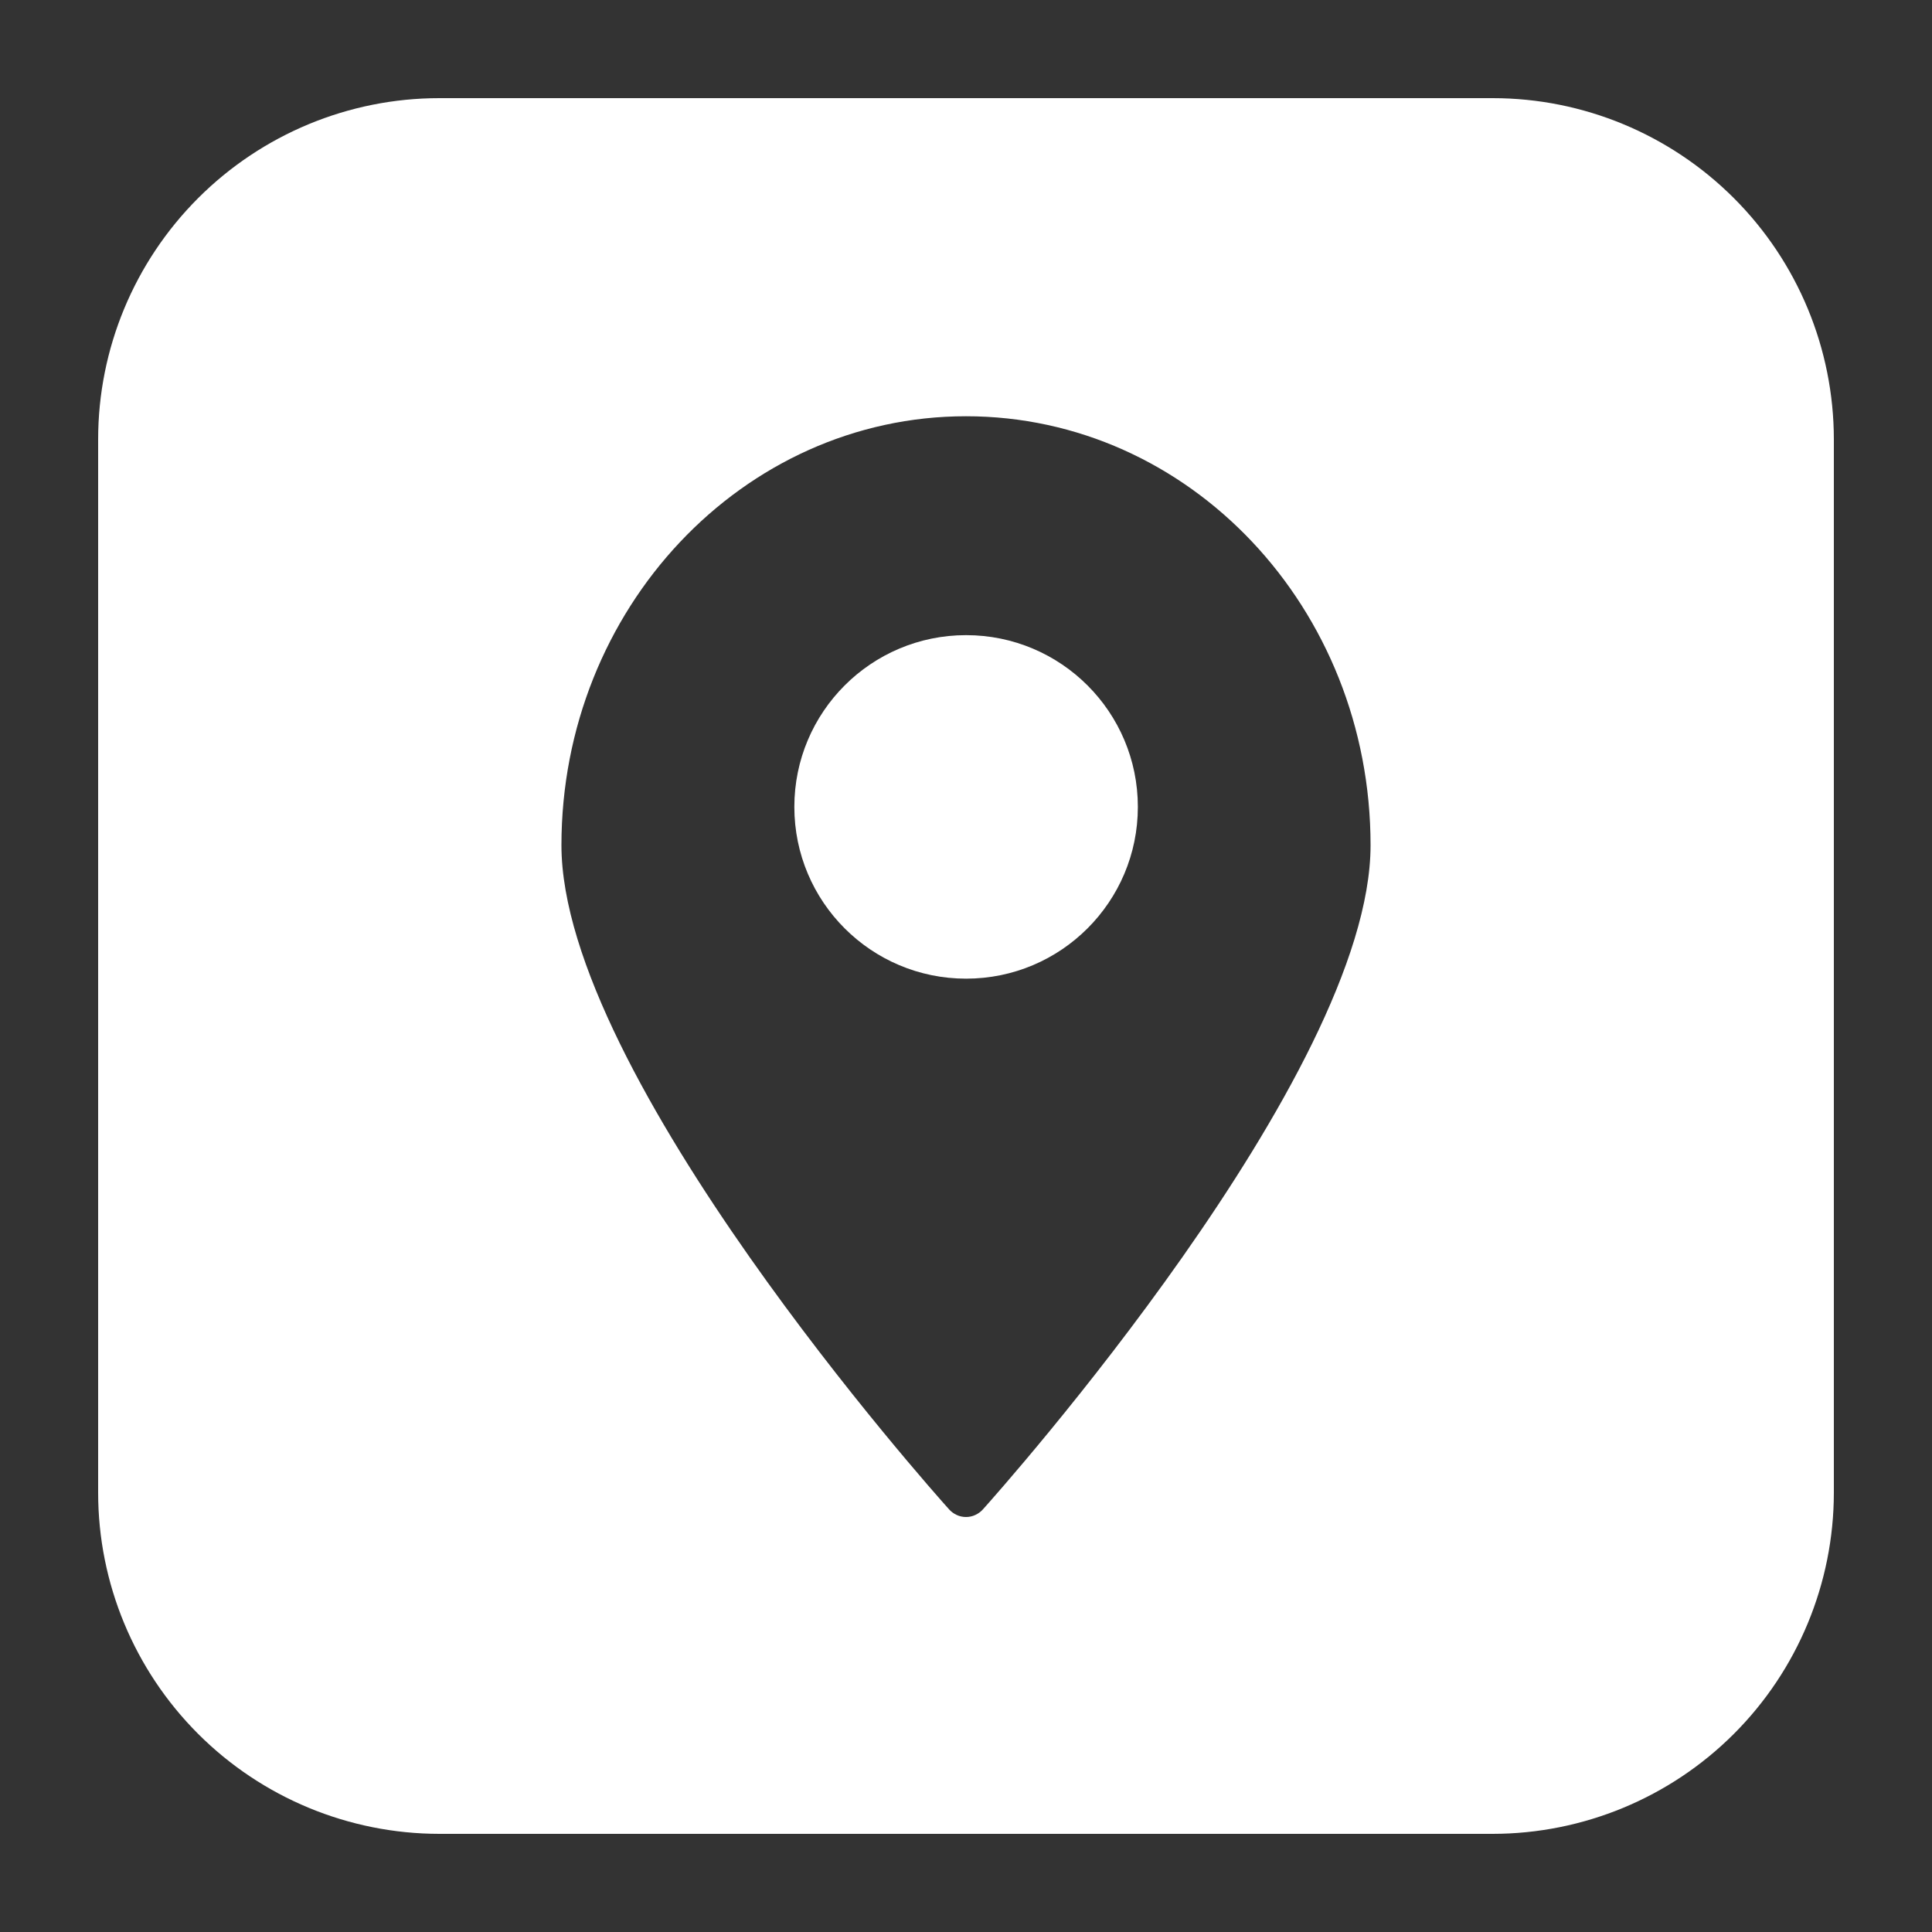 <svg width="20" height="20" viewBox="0 0 20 20" fill="none" xmlns="http://www.w3.org/2000/svg">
<rect x="0" y="0" width="20" height="20" fill="#333333" stroke="none"/>
<path d="M15.453 1.016H4.547C3.611 1.016 2.713 1.389 2.051 2.051C1.389 2.713 1.016 3.611 1.016 4.547V15.453C1.016 16.389 1.389 17.287 2.051 17.949C2.713 18.611 3.611 18.983 4.547 18.984H15.453C16.389 18.983 17.287 18.611 17.949 17.949C18.611 17.287 18.983 16.389 18.984 15.453V4.547C18.983 3.611 18.611 2.713 17.949 2.051C17.287 1.389 16.389 1.016 15.453 1.016ZM10.175 15.625C10.153 15.65 10.126 15.669 10.096 15.683C10.066 15.697 10.033 15.704 10 15.704C9.967 15.704 9.934 15.697 9.904 15.683C9.874 15.669 9.847 15.65 9.825 15.625C9.662 15.444 5.812 11.125 5.812 8.75C5.812 6.303 7.688 4.309 10 4.309C12.312 4.309 14.188 6.291 14.188 8.75C14.188 11.125 10.338 15.444 10.175 15.625Z" fill="white"/>
<path d="M10.001 10.131C10.983 10.131 11.779 9.335 11.779 8.353C11.779 7.371 10.983 6.575 10.001 6.575C9.019 6.575 8.223 7.371 8.223 8.353C8.223 9.335 9.019 10.131 10.001 10.131Z" fill="white"/>
</svg>
